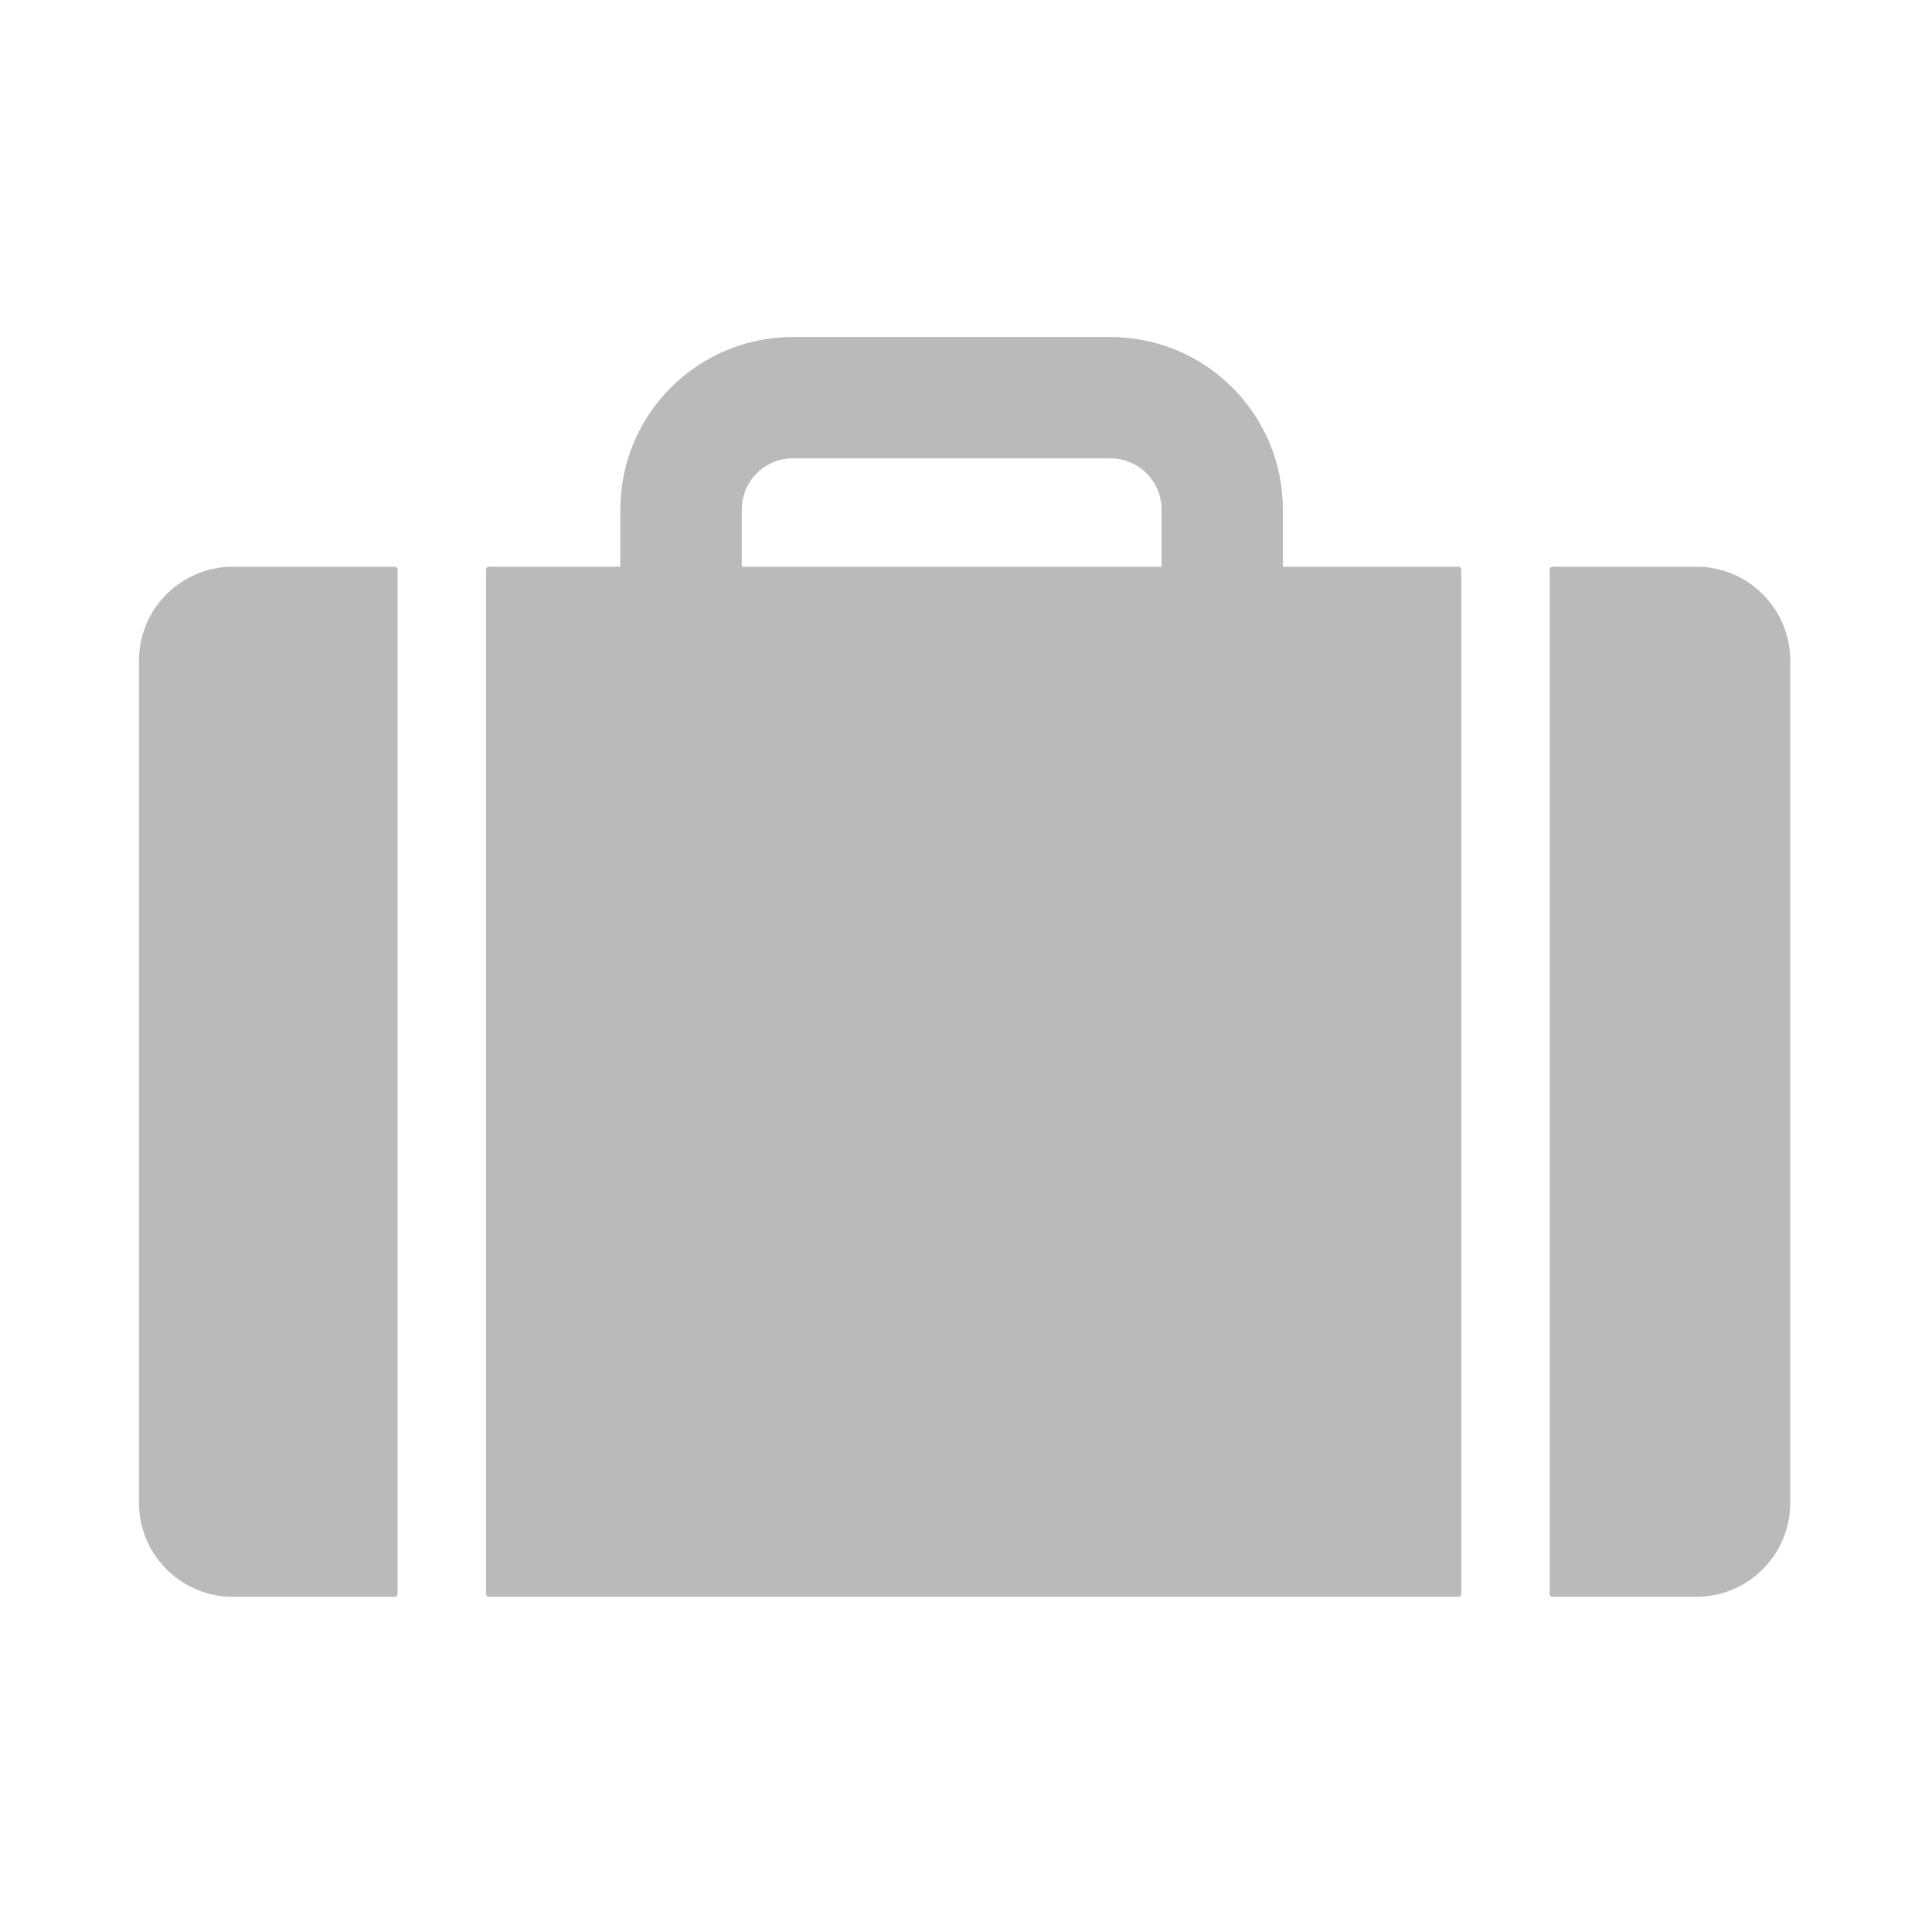 ﻿<svg xmlns="http://www.w3.org/2000/svg" viewBox="0 0 512 512">
    <path stroke="#bababa" stroke-linecap="round" stroke-linejoin="round" stroke-width="1.5" fill="#bababa" d="M339.22 135.024c0-24.836-20.111-44.945-44.962-44.962h-84.142c-24.824.017-44.965 20.126-44.965 44.962v15.907H129.57v271.493h256.937V150.932H339.22v-15.908zm-30.641 15.908H195.824v-15.907c0-7.9 6.377-14.304 14.292-14.304h84.142c7.912 0 14.321 6.403 14.321 14.304v15.907zm-271 24.172v223.154c0 13.341 10.824 24.166 24.168 24.166h42.872V150.932H61.747c-13.344 0-24.168 10.811-24.168 24.172zm411.944-24.172h-38.098v271.493h38.098c13.343 0 24.167-10.825 24.167-24.166V175.104c0-13.361-10.824-24.172-24.167-24.172z"/>
</svg>